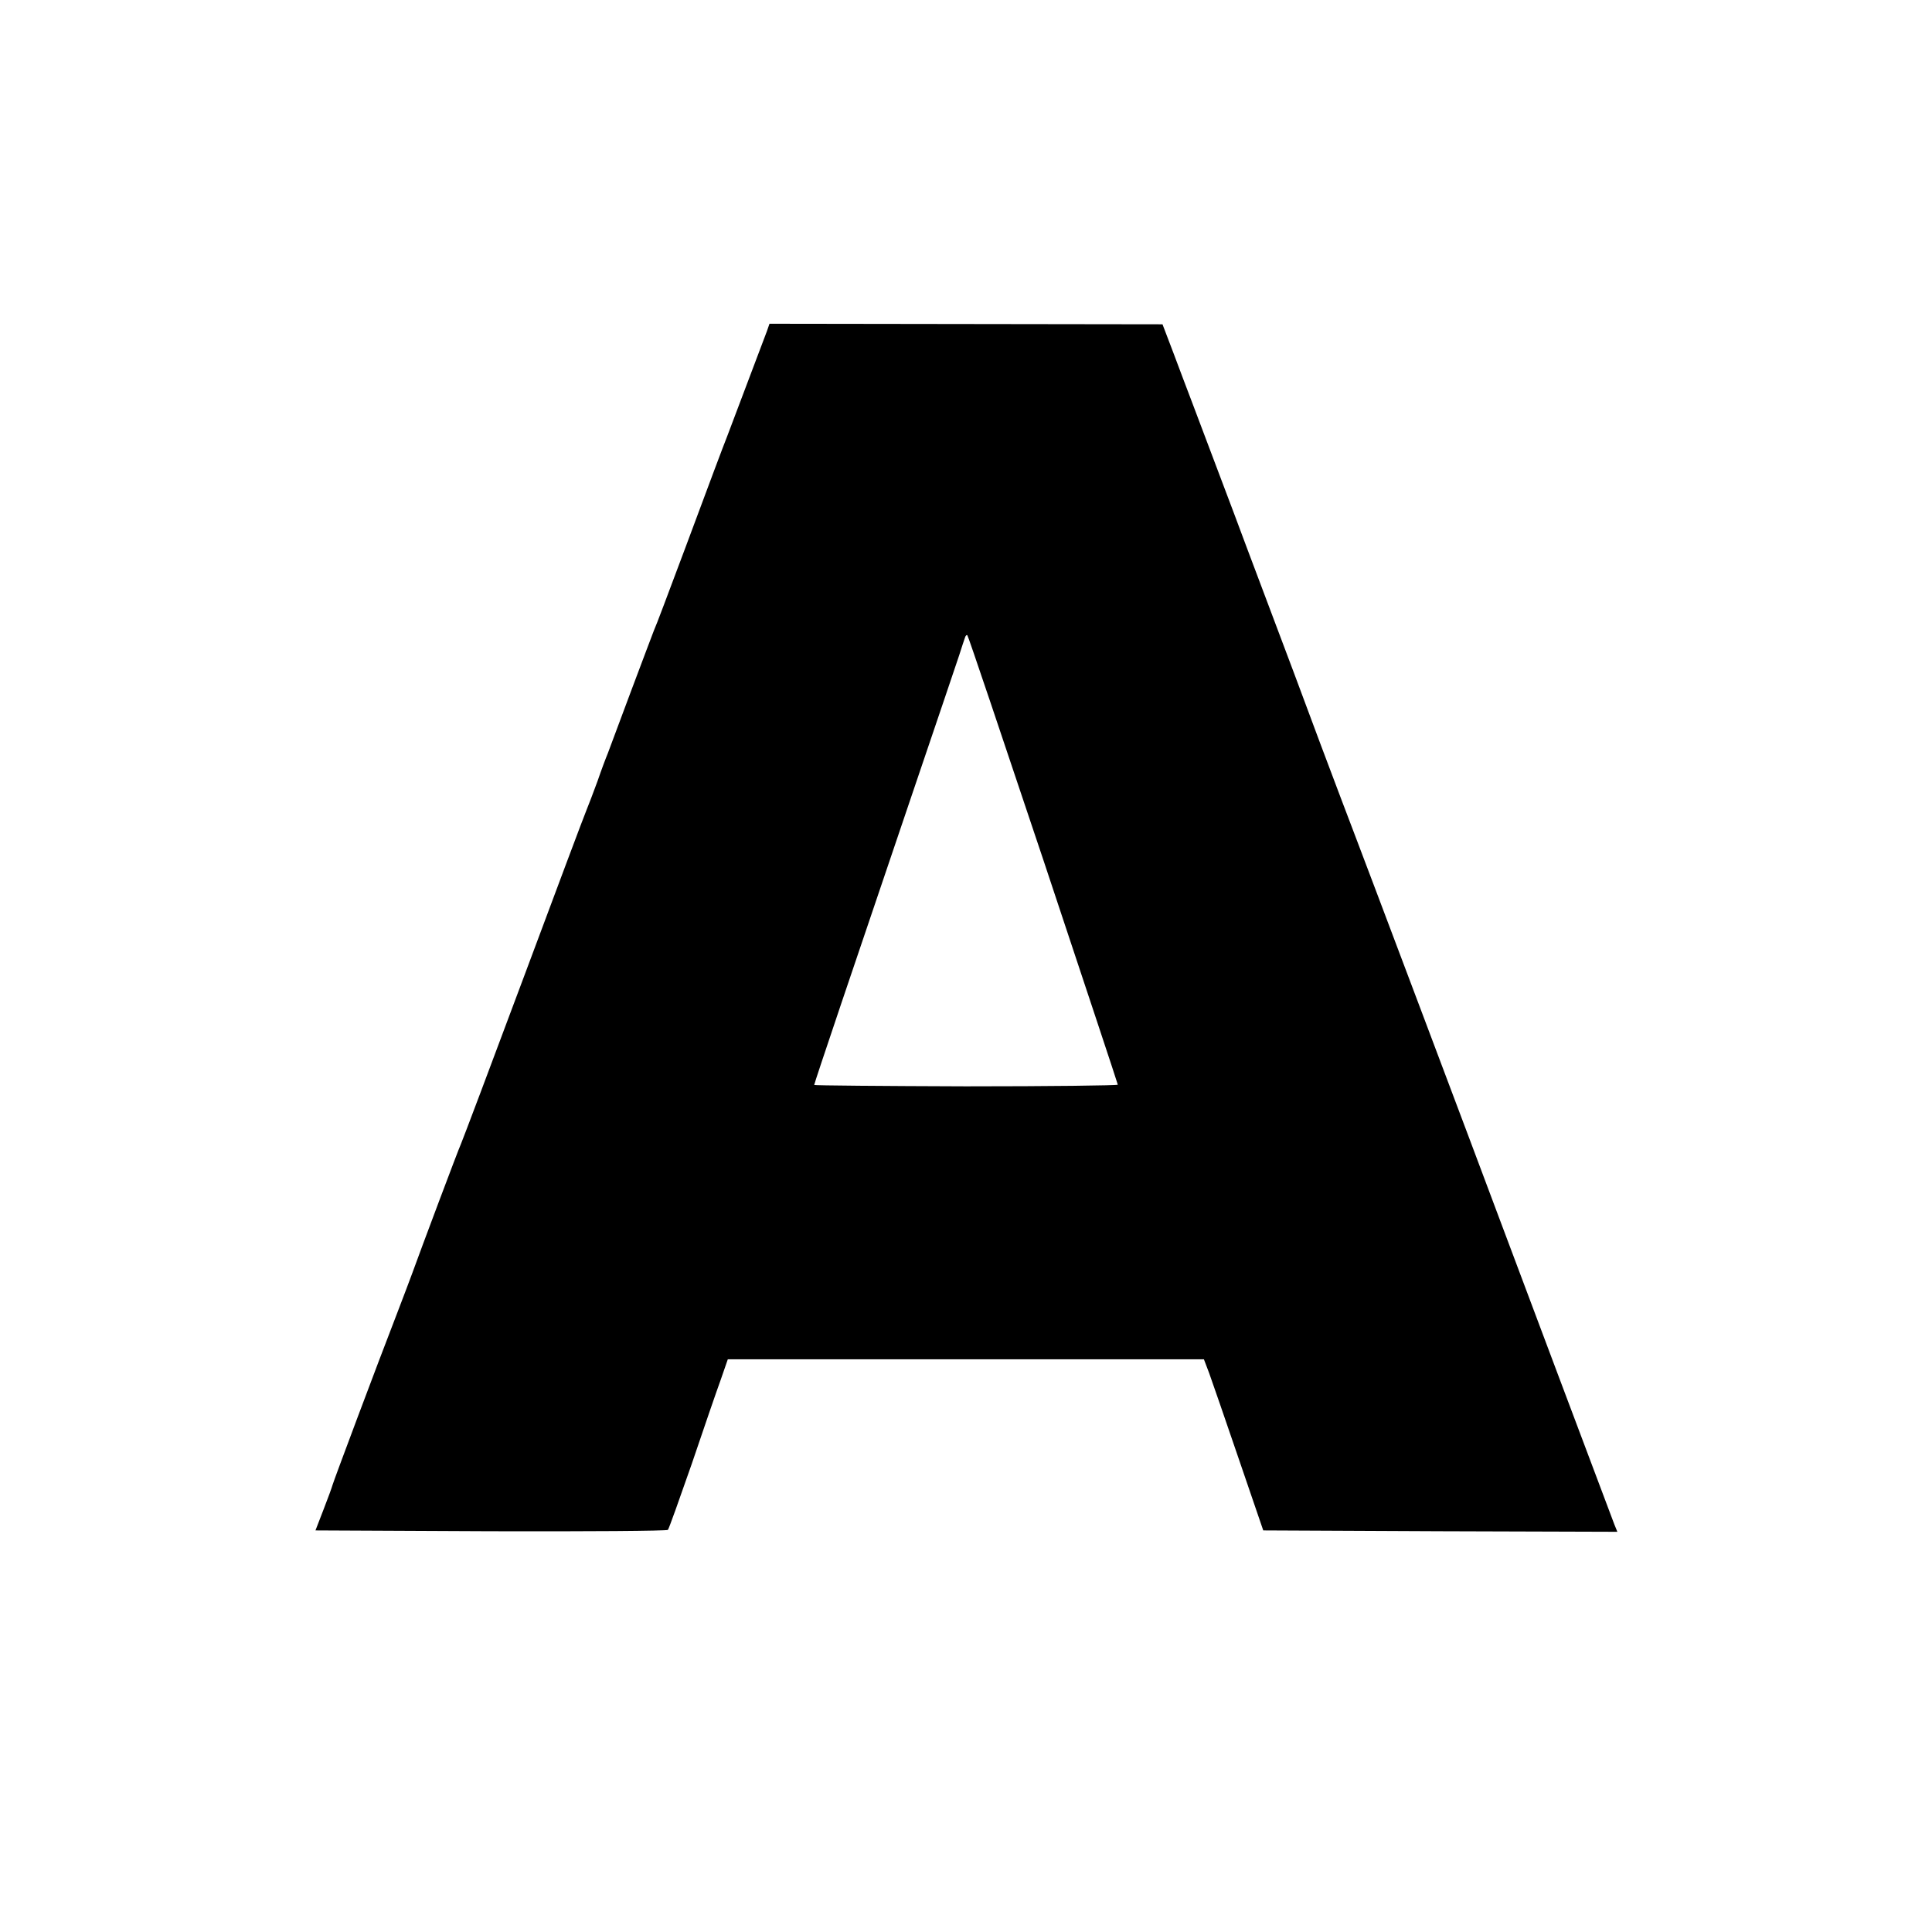 <?xml version="1.0" standalone="no"?>
<!DOCTYPE svg PUBLIC "-//W3C//DTD SVG 20010904//EN"
 "http://www.w3.org/TR/2001/REC-SVG-20010904/DTD/svg10.dtd">
<svg version="1.0" xmlns="http://www.w3.org/2000/svg"
 width="700pt" height="700pt" viewBox="0 0 700 700"
 preserveAspectRatio="xMidYMid meet">
<g transform="translate(0,700) scale(0.1,-0.1)"
fill="#000000" stroke="none">
<path d="M2779 5801 c-36 -96 -133 -352 -144 -381 -14 -35 -65 -171 -152 -405
-68 -181 -104 -278 -114 -300 -4 -11 -42 -110 -83 -220 -41 -110 -79 -211 -84
-225 -6 -14 -23 -59 -37 -100 -15 -41 -33 -88 -40 -105 -7 -16 -110 -291 -229
-610 -119 -319 -221 -589 -226 -600 -9 -19 -146 -384 -177 -470 -8 -22 -32
-85 -53 -140 -74 -191 -231 -610 -235 -625 -2 -8 -17 -49 -33 -90 l-29 -75
635 -3 c350 -1 639 1 642 5 4 5 42 112 86 238 43 127 90 264 105 305 l26 75
863 0 862 0 19 -50 c10 -27 58 -167 107 -310 l89 -260 641 -3 642 -2 -11 27
c-14 37 -396 1052 -424 1128 -53 143 -499 1326 -520 1380 -13 33 -67 177 -121
320 -53 143 -139 373 -191 510 -52 138 -107 284 -122 325 -28 74 -95 252 -151
400 -16 41 -46 122 -68 180 l-40 105 -712 1 -712 1 -9 -26z m1001 -1916 c148
-445 270 -812 270 -815 0 -3 -247 -6 -550 -6 -302 1 -550 3 -550 5 0 6 148
444 354 1051 85 250 162 478 171 505 9 28 18 56 21 64 2 8 7 12 9 9 3 -2 126
-368 275 -813z"/>
</g>
</svg>
